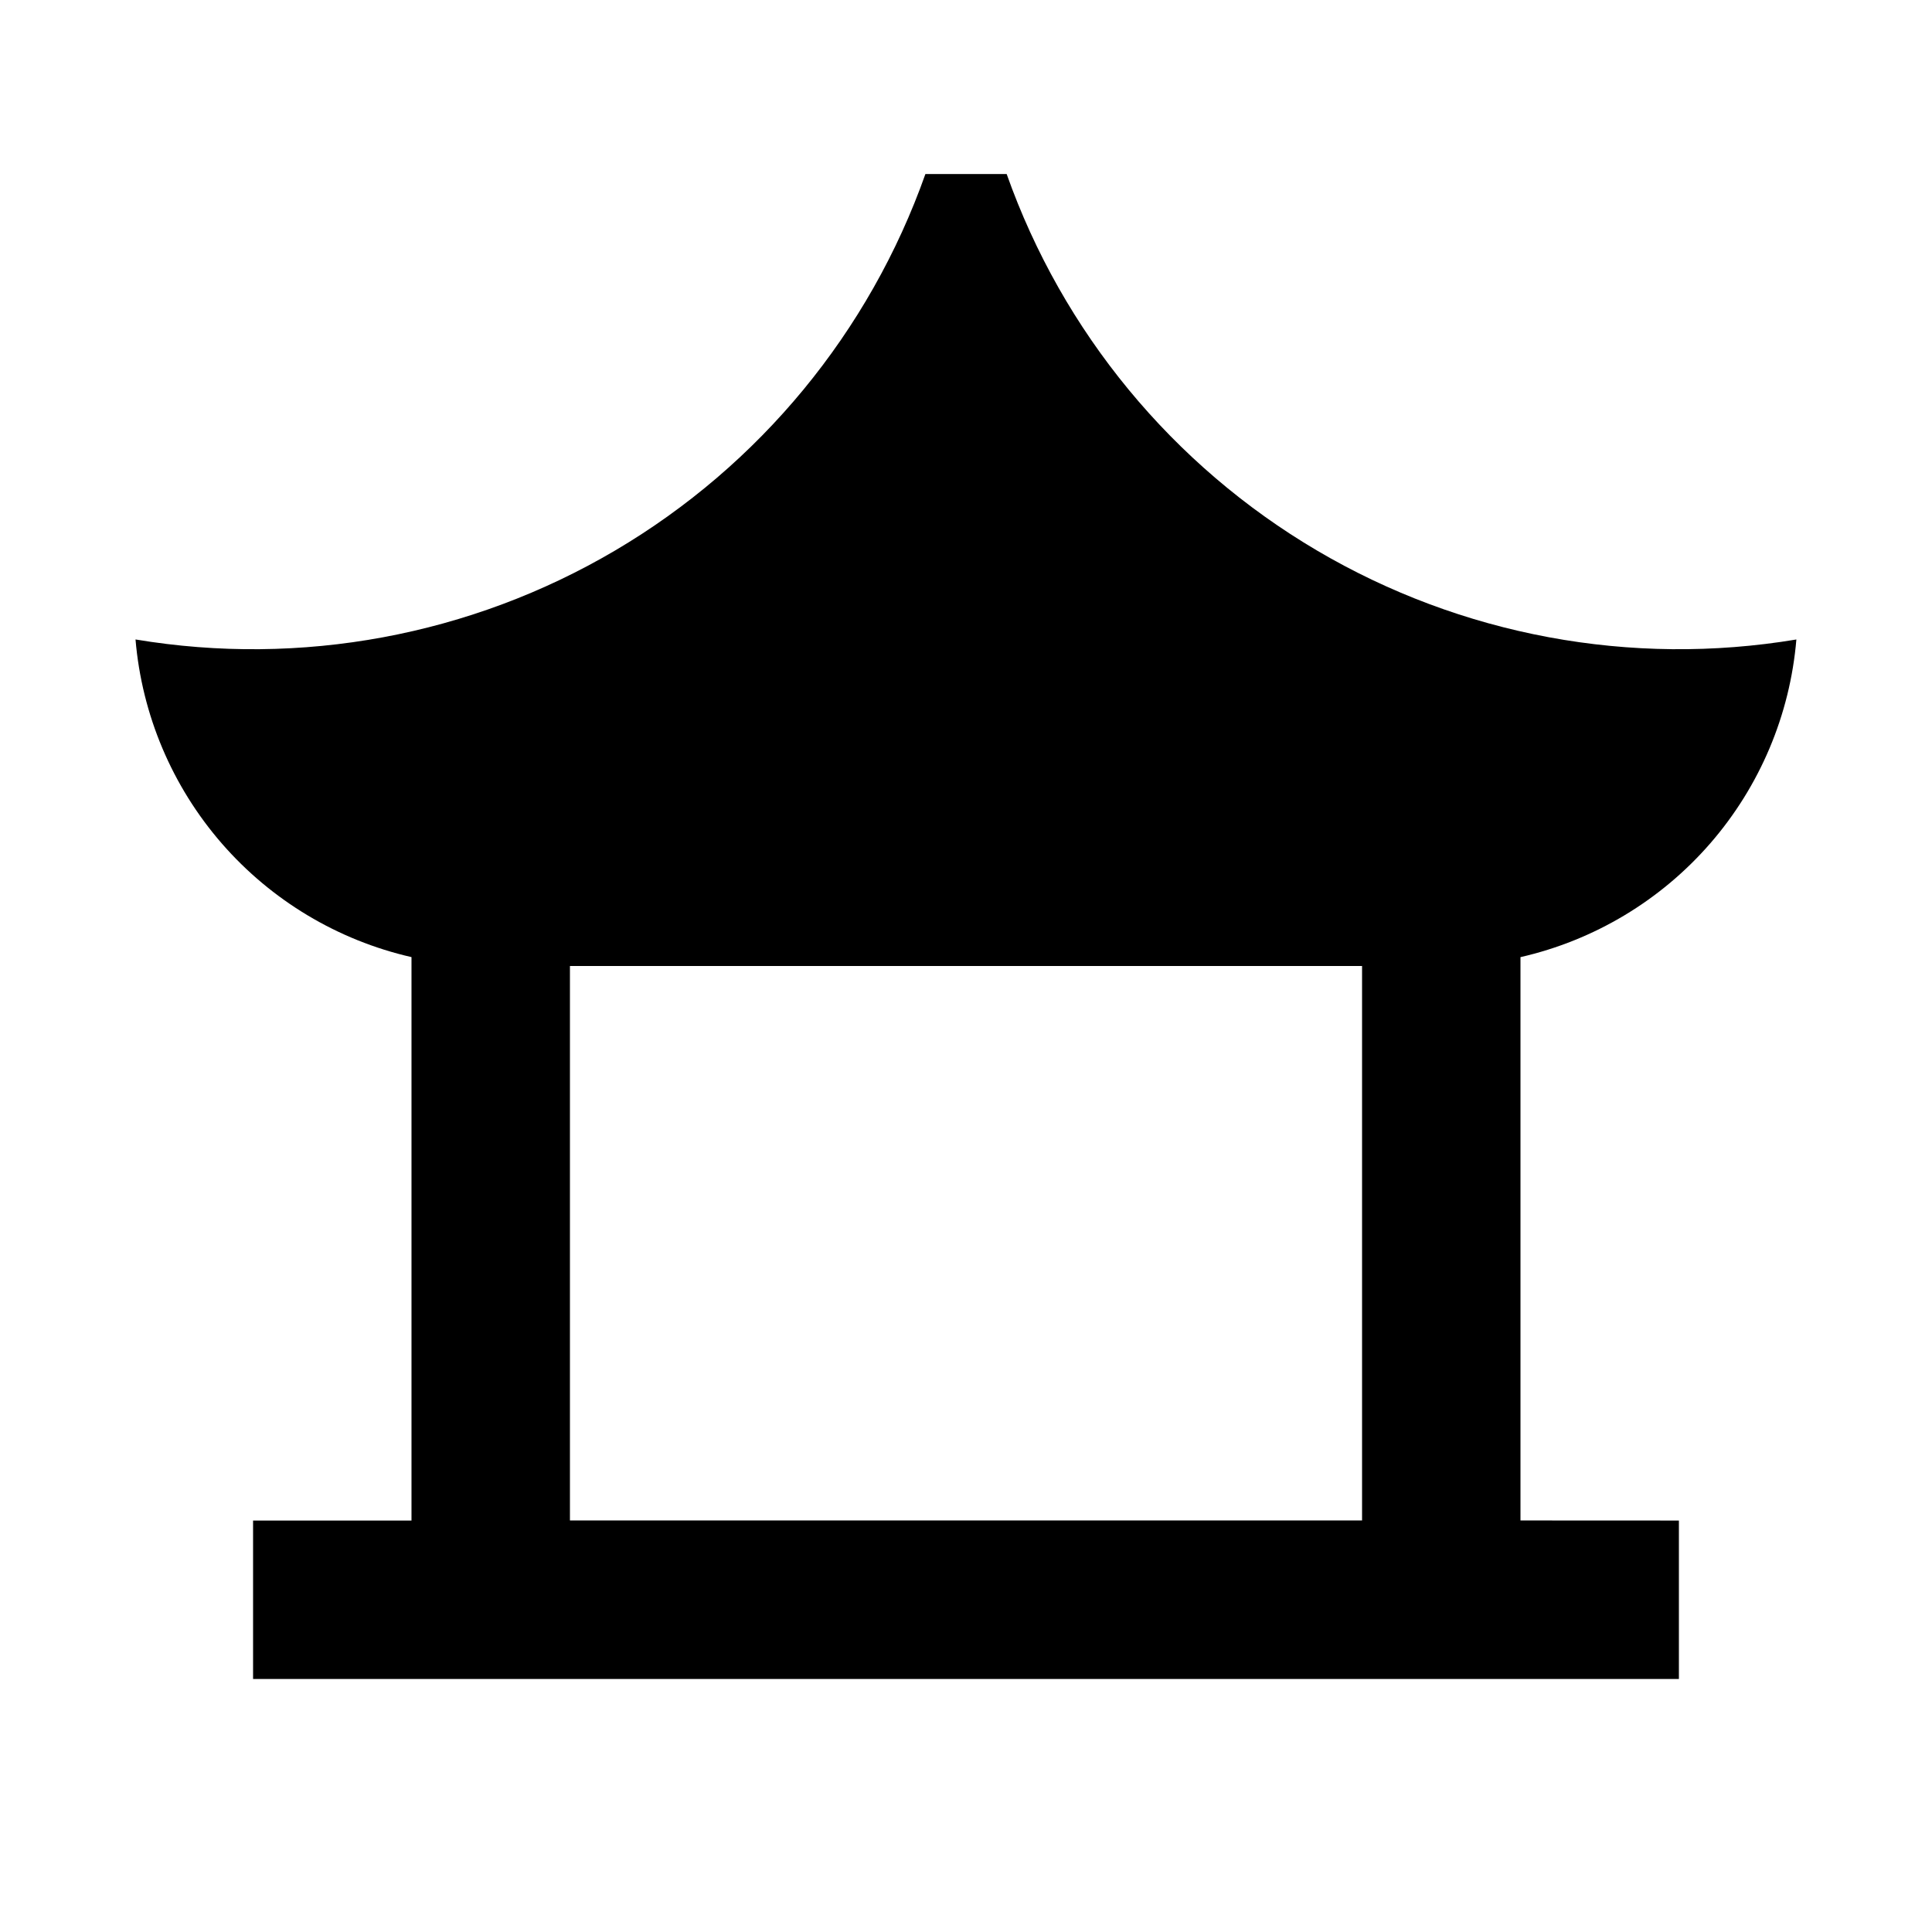<?xml version="1.0" encoding="UTF-8"?>
<!-- Uploaded to: ICON Repo, www.iconrepo.com, Generator: ICON Repo Mixer Tools -->
<svg fill="#000000" width="800px" height="800px" version="1.1" viewBox="144 144 512 512" xmlns="http://www.w3.org/2000/svg">
 <path d="m410.77 190.1c14.824 41.883 43.93 77.203 82.199 99.766 38.273 22.559 83.273 30.918 127.09 23.605-1.684 19.973-9.676 38.891-22.816 54.023-13.145 15.133-30.758 25.691-50.301 30.156v149.29l41.984 0.02v41.984l-377.86 0.004v-41.984h41.984v-149.32c-19.543-4.465-37.156-15.027-50.305-30.156-13.145-15.133-21.141-34.051-22.832-54.023 43.824 7.324 88.832-1.023 127.11-23.582 38.281-22.559 67.391-57.879 82.219-99.766h21.516zm94.191 209.9h-209.92v146.94h209.92v-146.95z"/>
</svg>